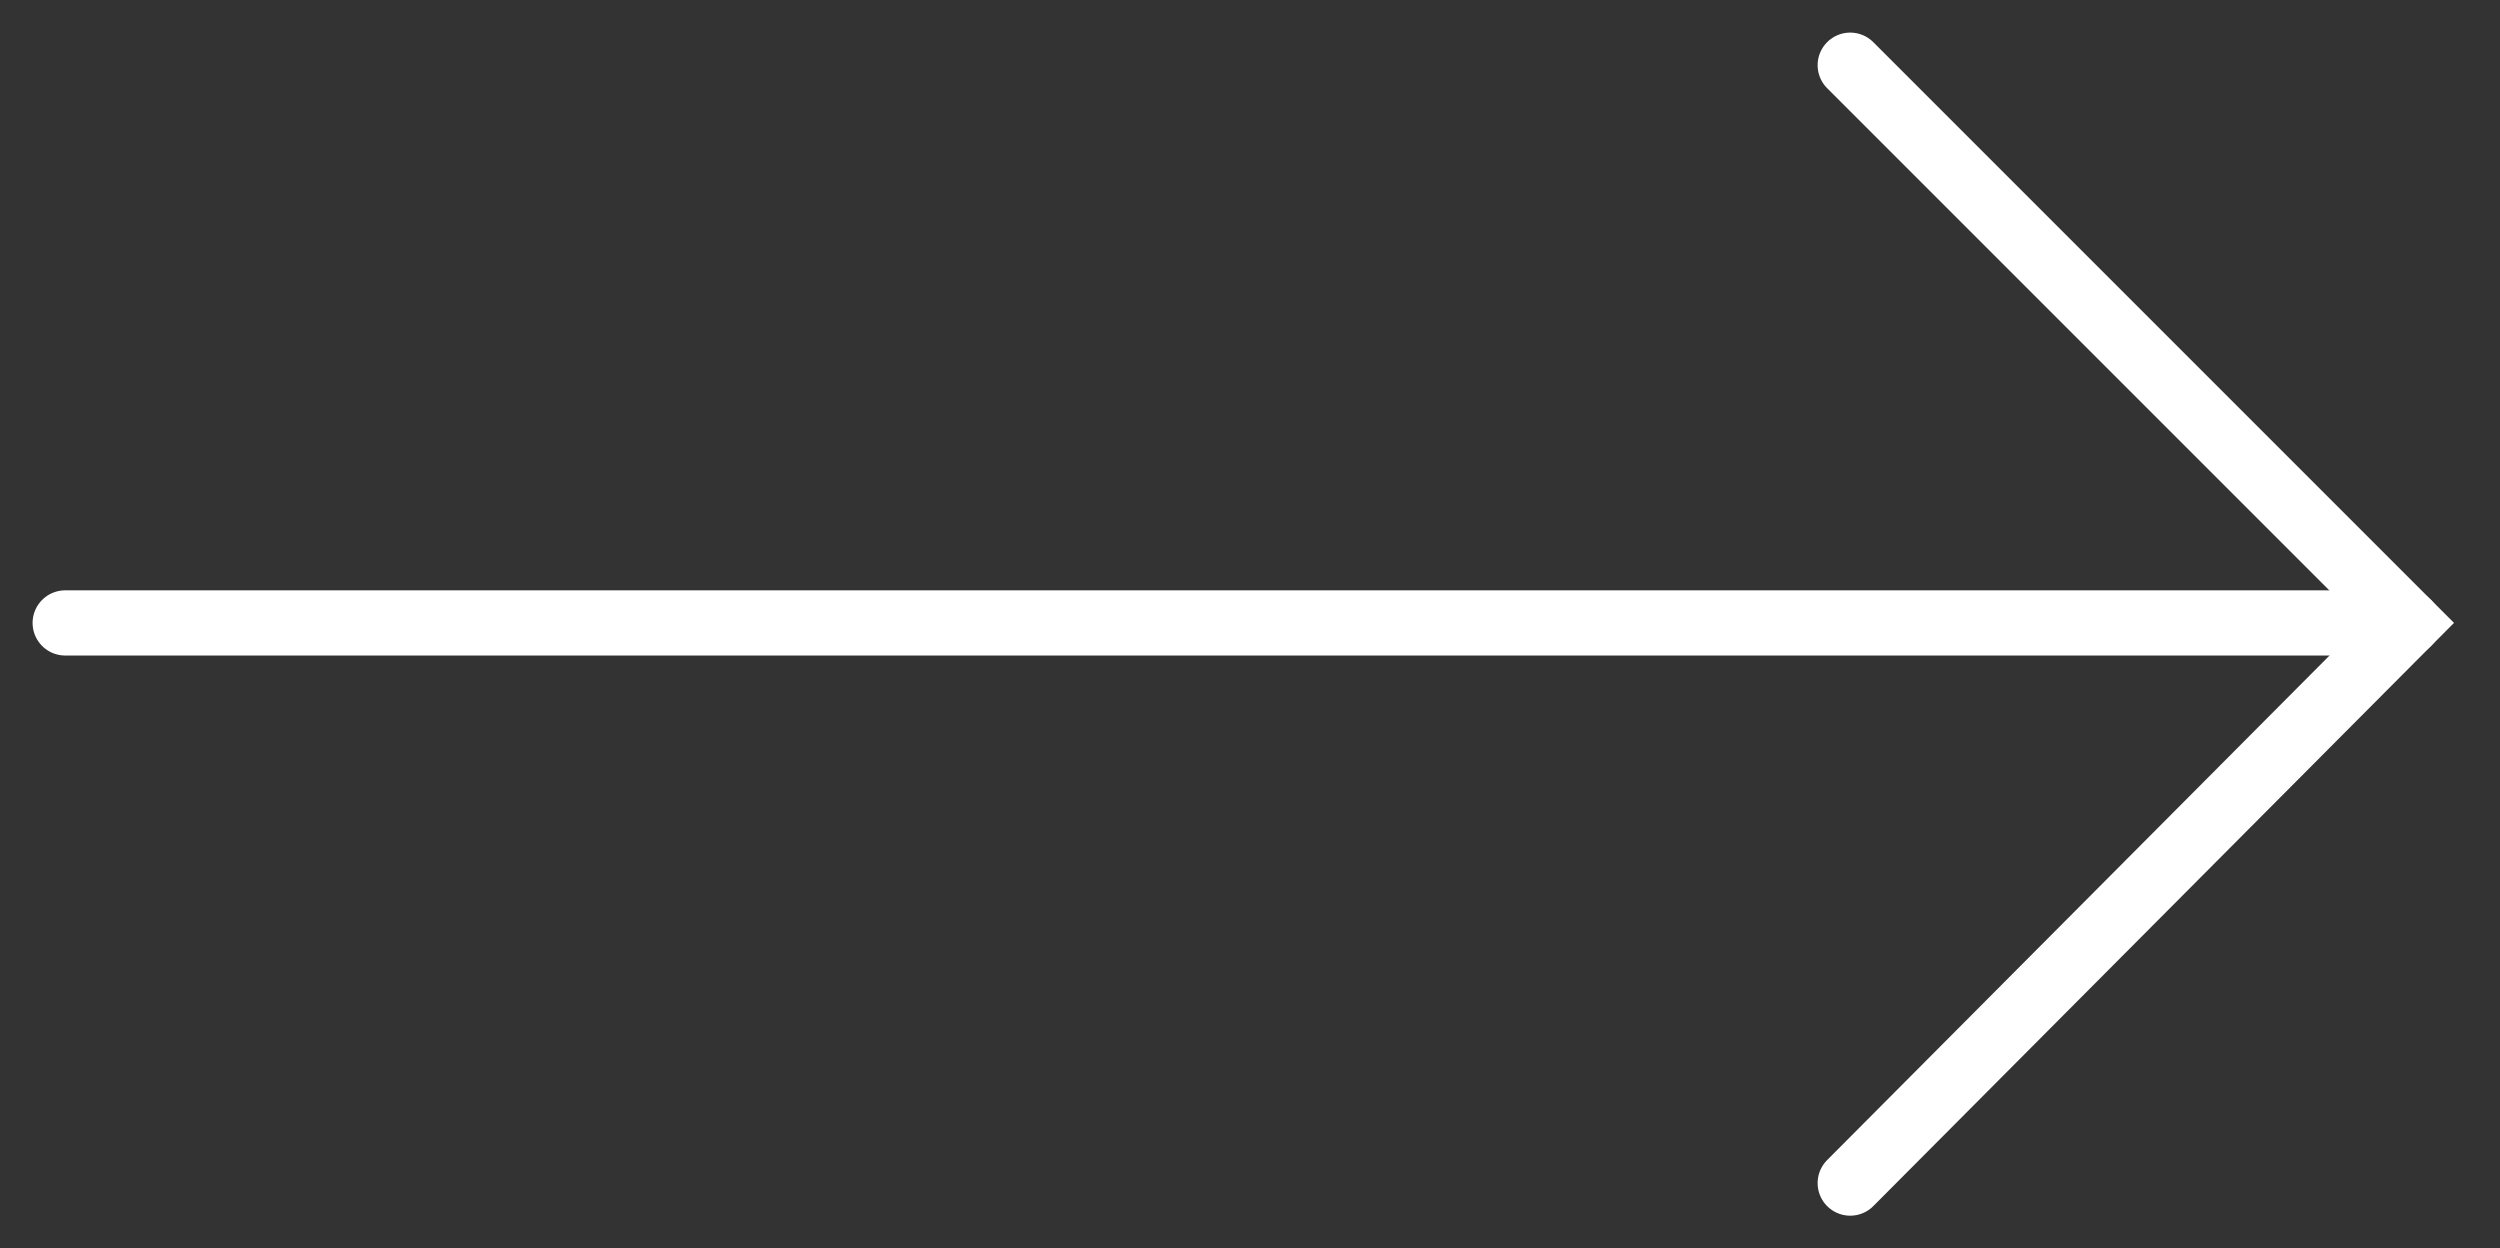 <svg class="arrow-r2" xmlns="http://www.w3.org/2000/svg" width="38.355" height="19.151" viewBox="0 0 38.355 19.151">
  <rect x="0" y="0" width="38.355" height="19.151" fill="#333333" stroke="none"/>
  <g id="Gruppe_52" data-name="Gruppe 52" transform="translate(-0.5 -0.5)">
    <g id="Gruppe_32" data-name="Gruppe 32" transform="translate(1.5 1.5)">
      <path id="Pfad_81" data-name="Pfad 81" d="M38.2,18.651l8.557-8.594L38.2,1.5" transform="translate(-10.814 -1.5)" fill="none" stroke="#fff" stroke-linecap="round" stroke-miterlimit="10" stroke-width="1"/>
      <line id="Linie_2" data-name="Linie 2" x1="35.943" transform="translate(0 8.557)" fill="none" stroke="#fff" stroke-linecap="round" stroke-miterlimit="10" stroke-width="1"/>
    </g>
  </g>
</svg>
